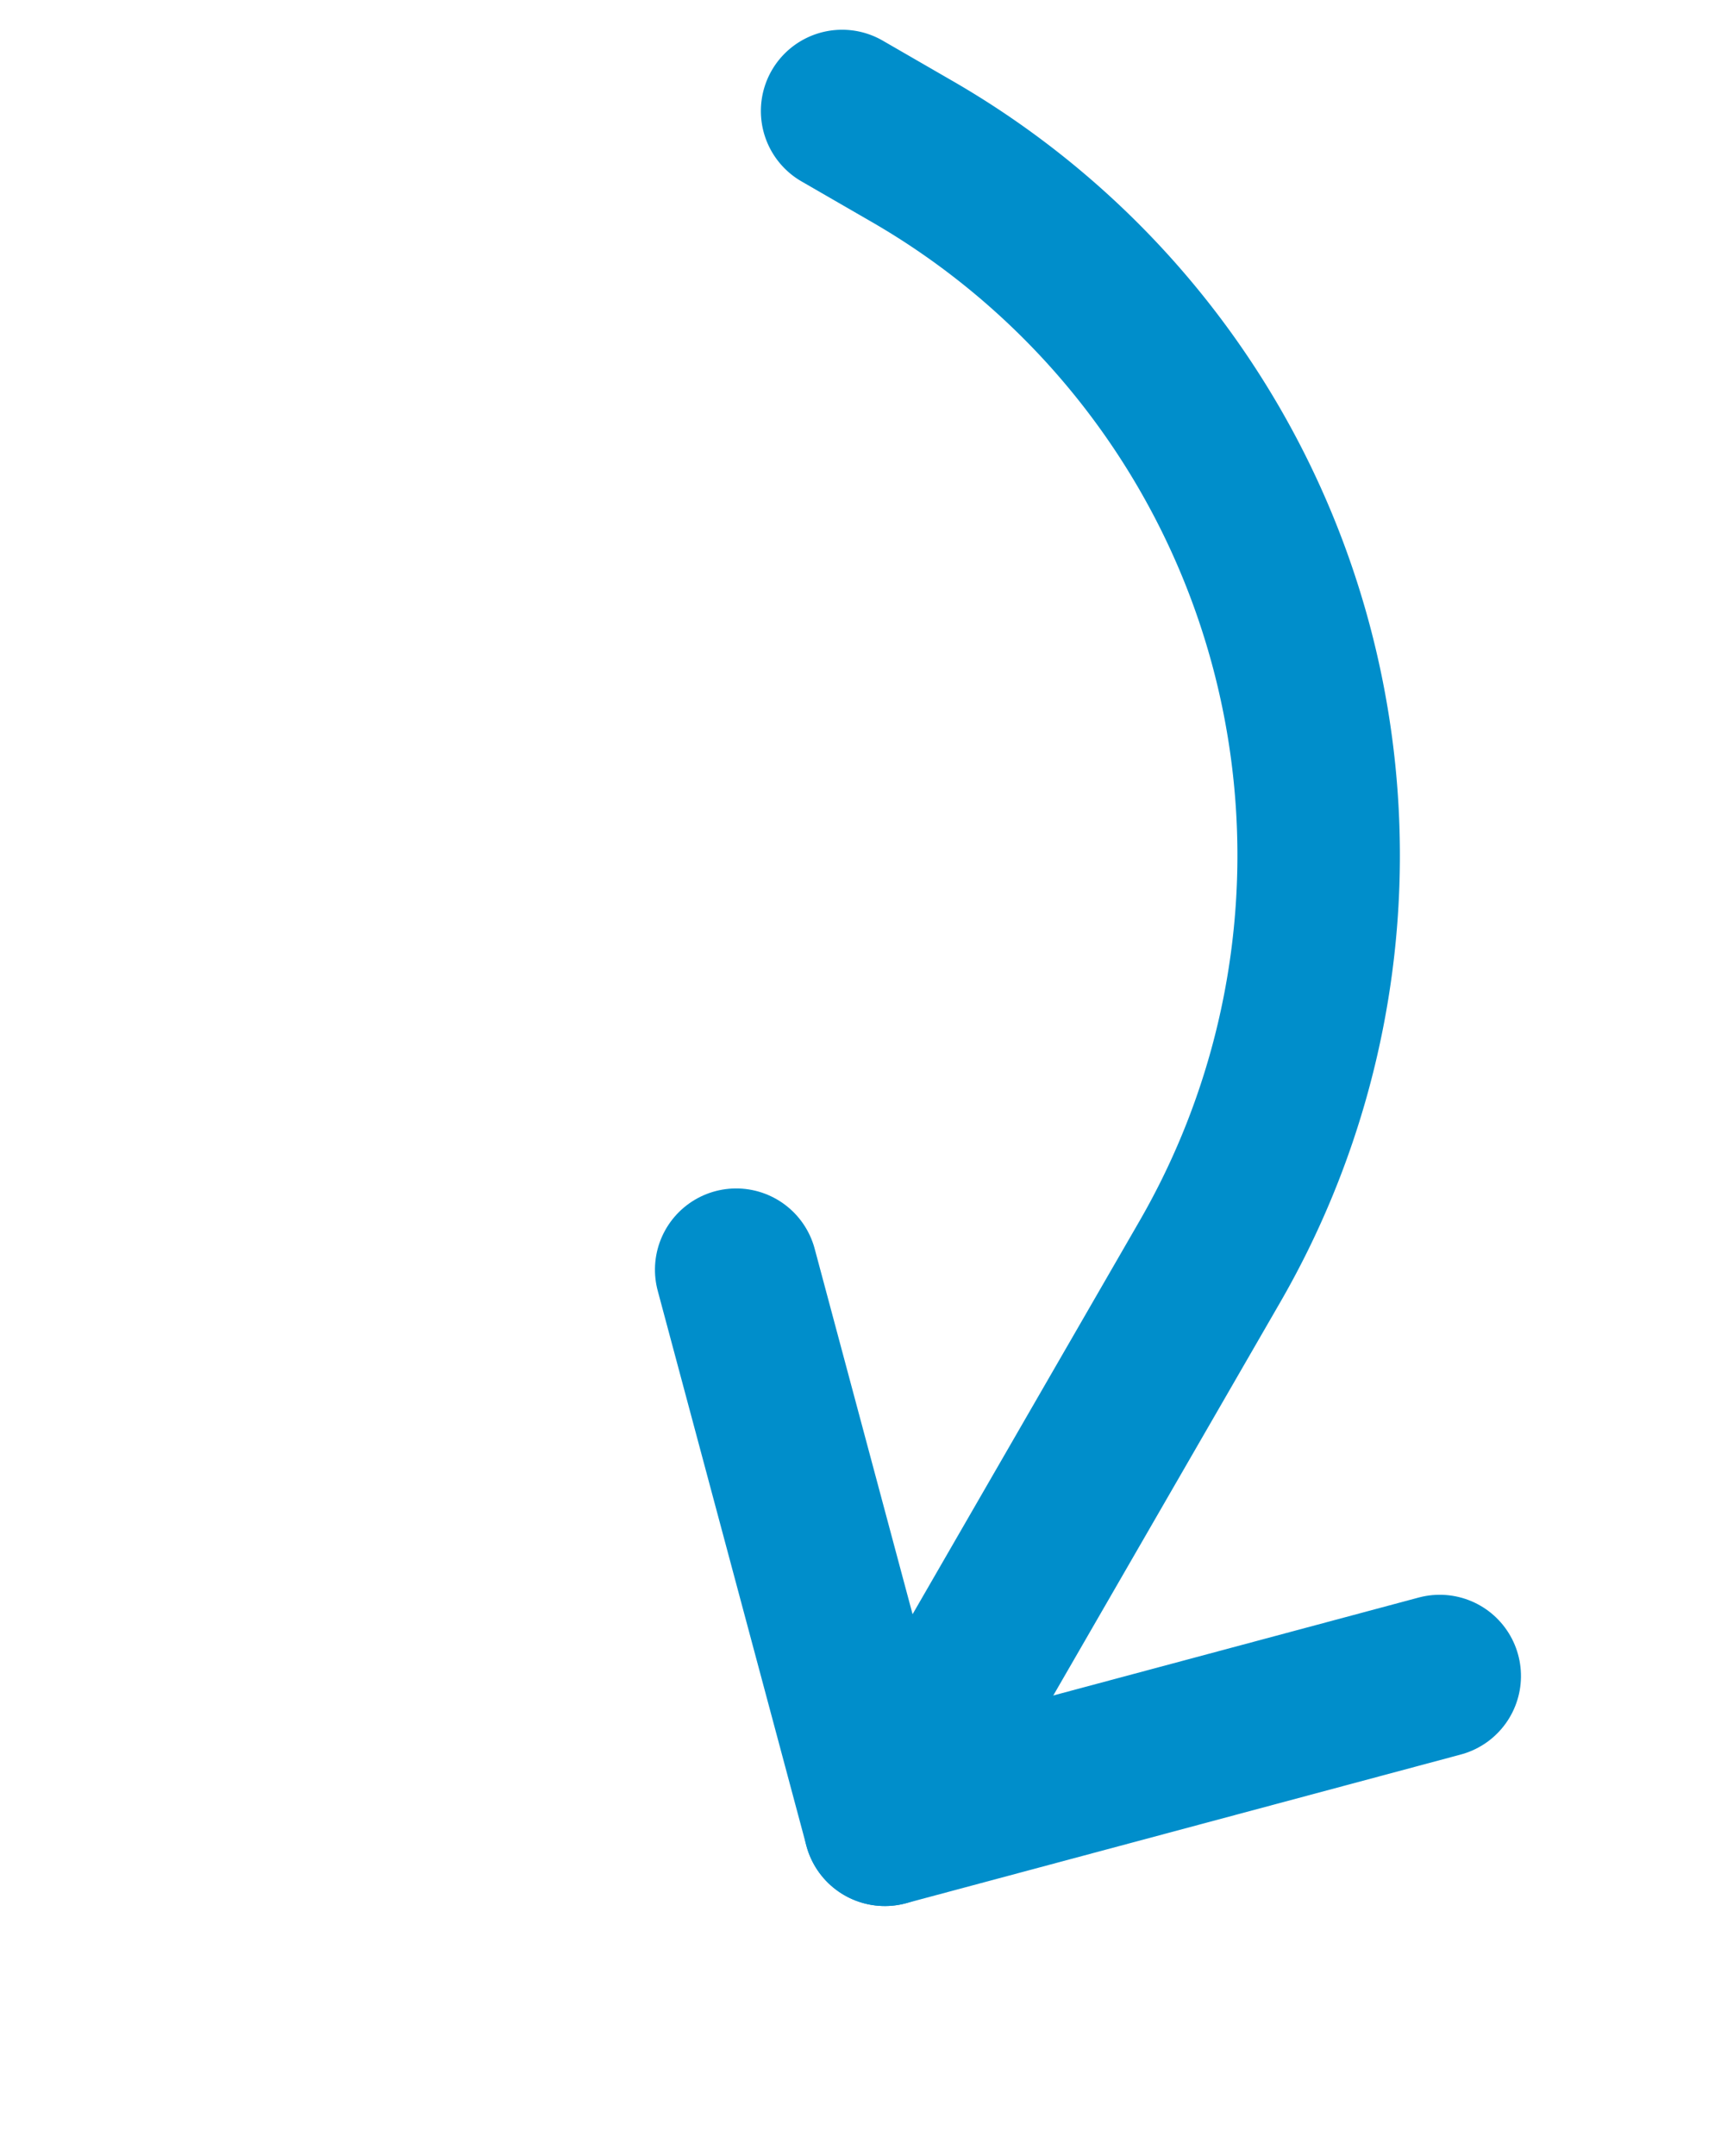 <svg xmlns="http://www.w3.org/2000/svg" width="42.517" height="53.055" viewBox="0 0 42.517 53.055">
  <g id="arrow" transform="translate(60.105 18.536) rotate(120)">
    <g id="Grupo_9781" data-name="Grupo 9781">
      <path id="Caminho_27057" data-name="Caminho 27057" d="M32,10,42,20,32,30" fill="none" stroke="#008ecb" stroke-linecap="round" stroke-linejoin="round" stroke-width="4"/>
      <path id="Caminho_27058" data-name="Caminho 27058" d="M42,20H26A20,20,0,0,0,6,40v2" fill="none" stroke="#008ecb" stroke-linecap="round" stroke-linejoin="round" stroke-width="4"/>
    </g>
  </g>
</svg>
